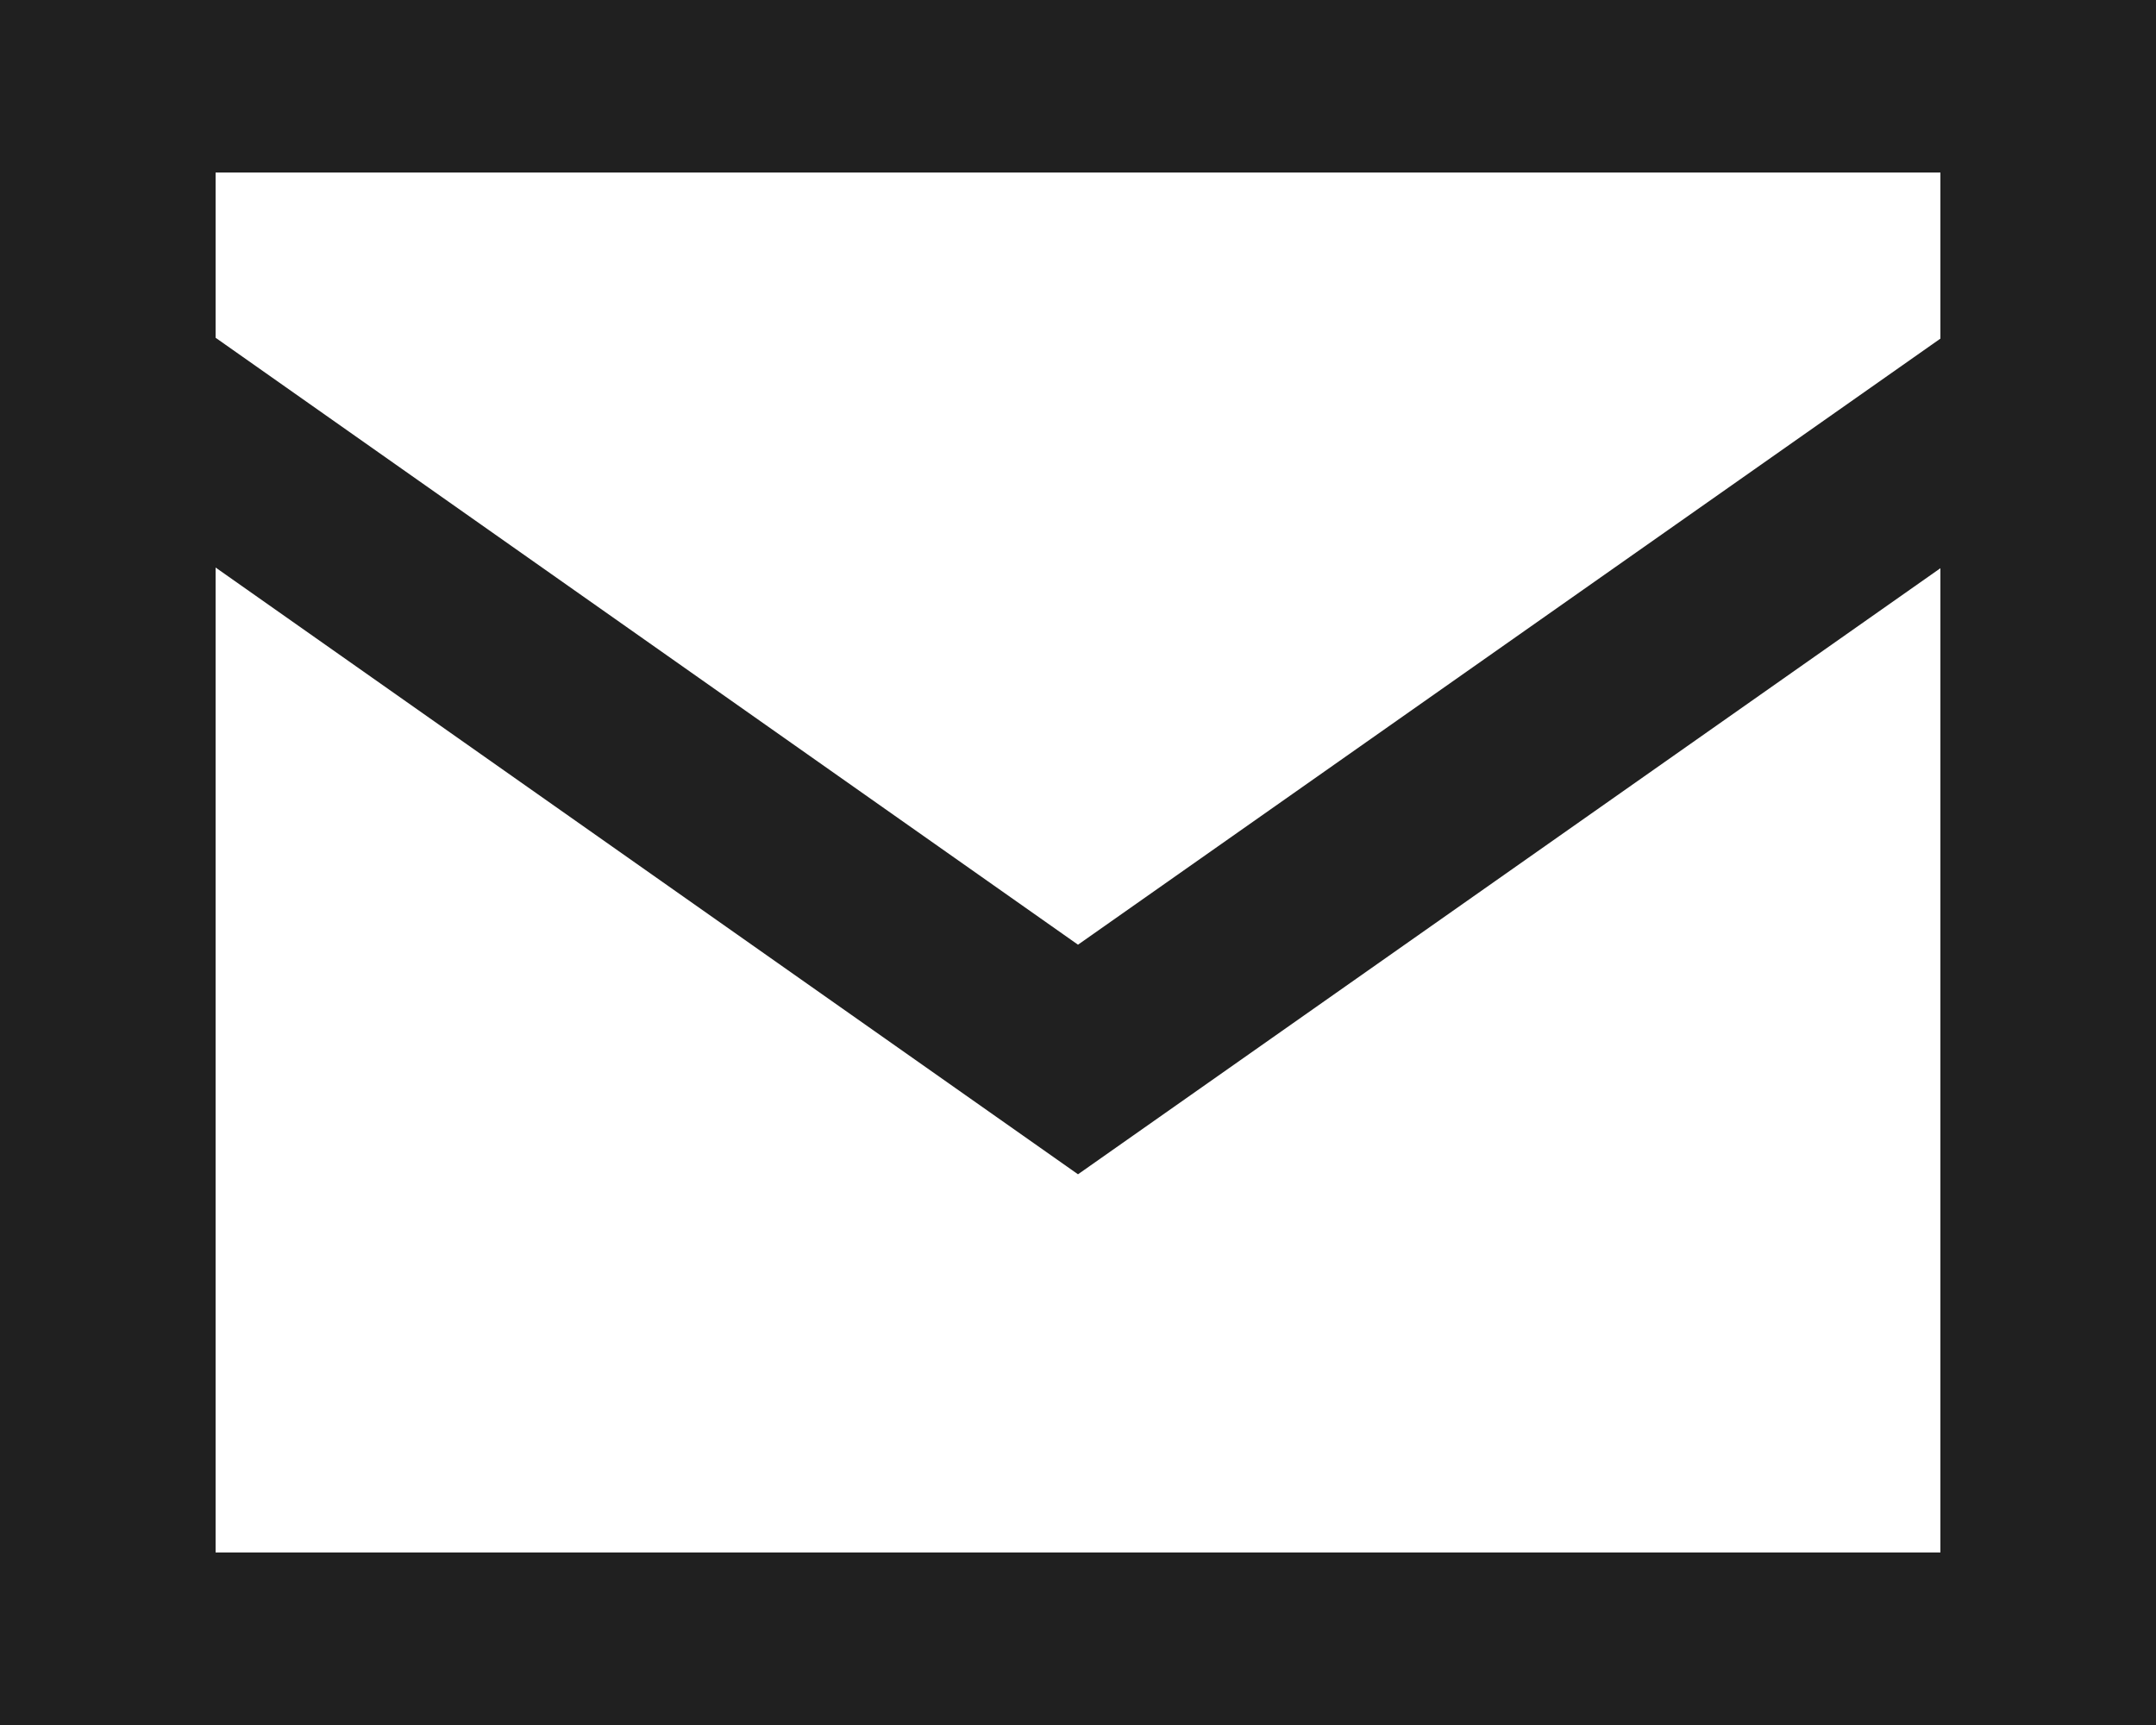 <svg id="Dribbble-Light-Preview" xmlns="http://www.w3.org/2000/svg" width="25" height="20" viewBox="0 0 25 20">
  <g id="icons">
    <path id="email-_1571_" data-name="email-[#1571]" d="M346.5,762.926l-10,7.027-10-7.037V761h20ZM326.5,777V765.58l10,7.035,10-7.027V777Zm-2.5,2h25V759H324Z" transform="translate(-324 -759)" fill="#202020" fill-rule="evenodd"/>
  </g>
</svg>
